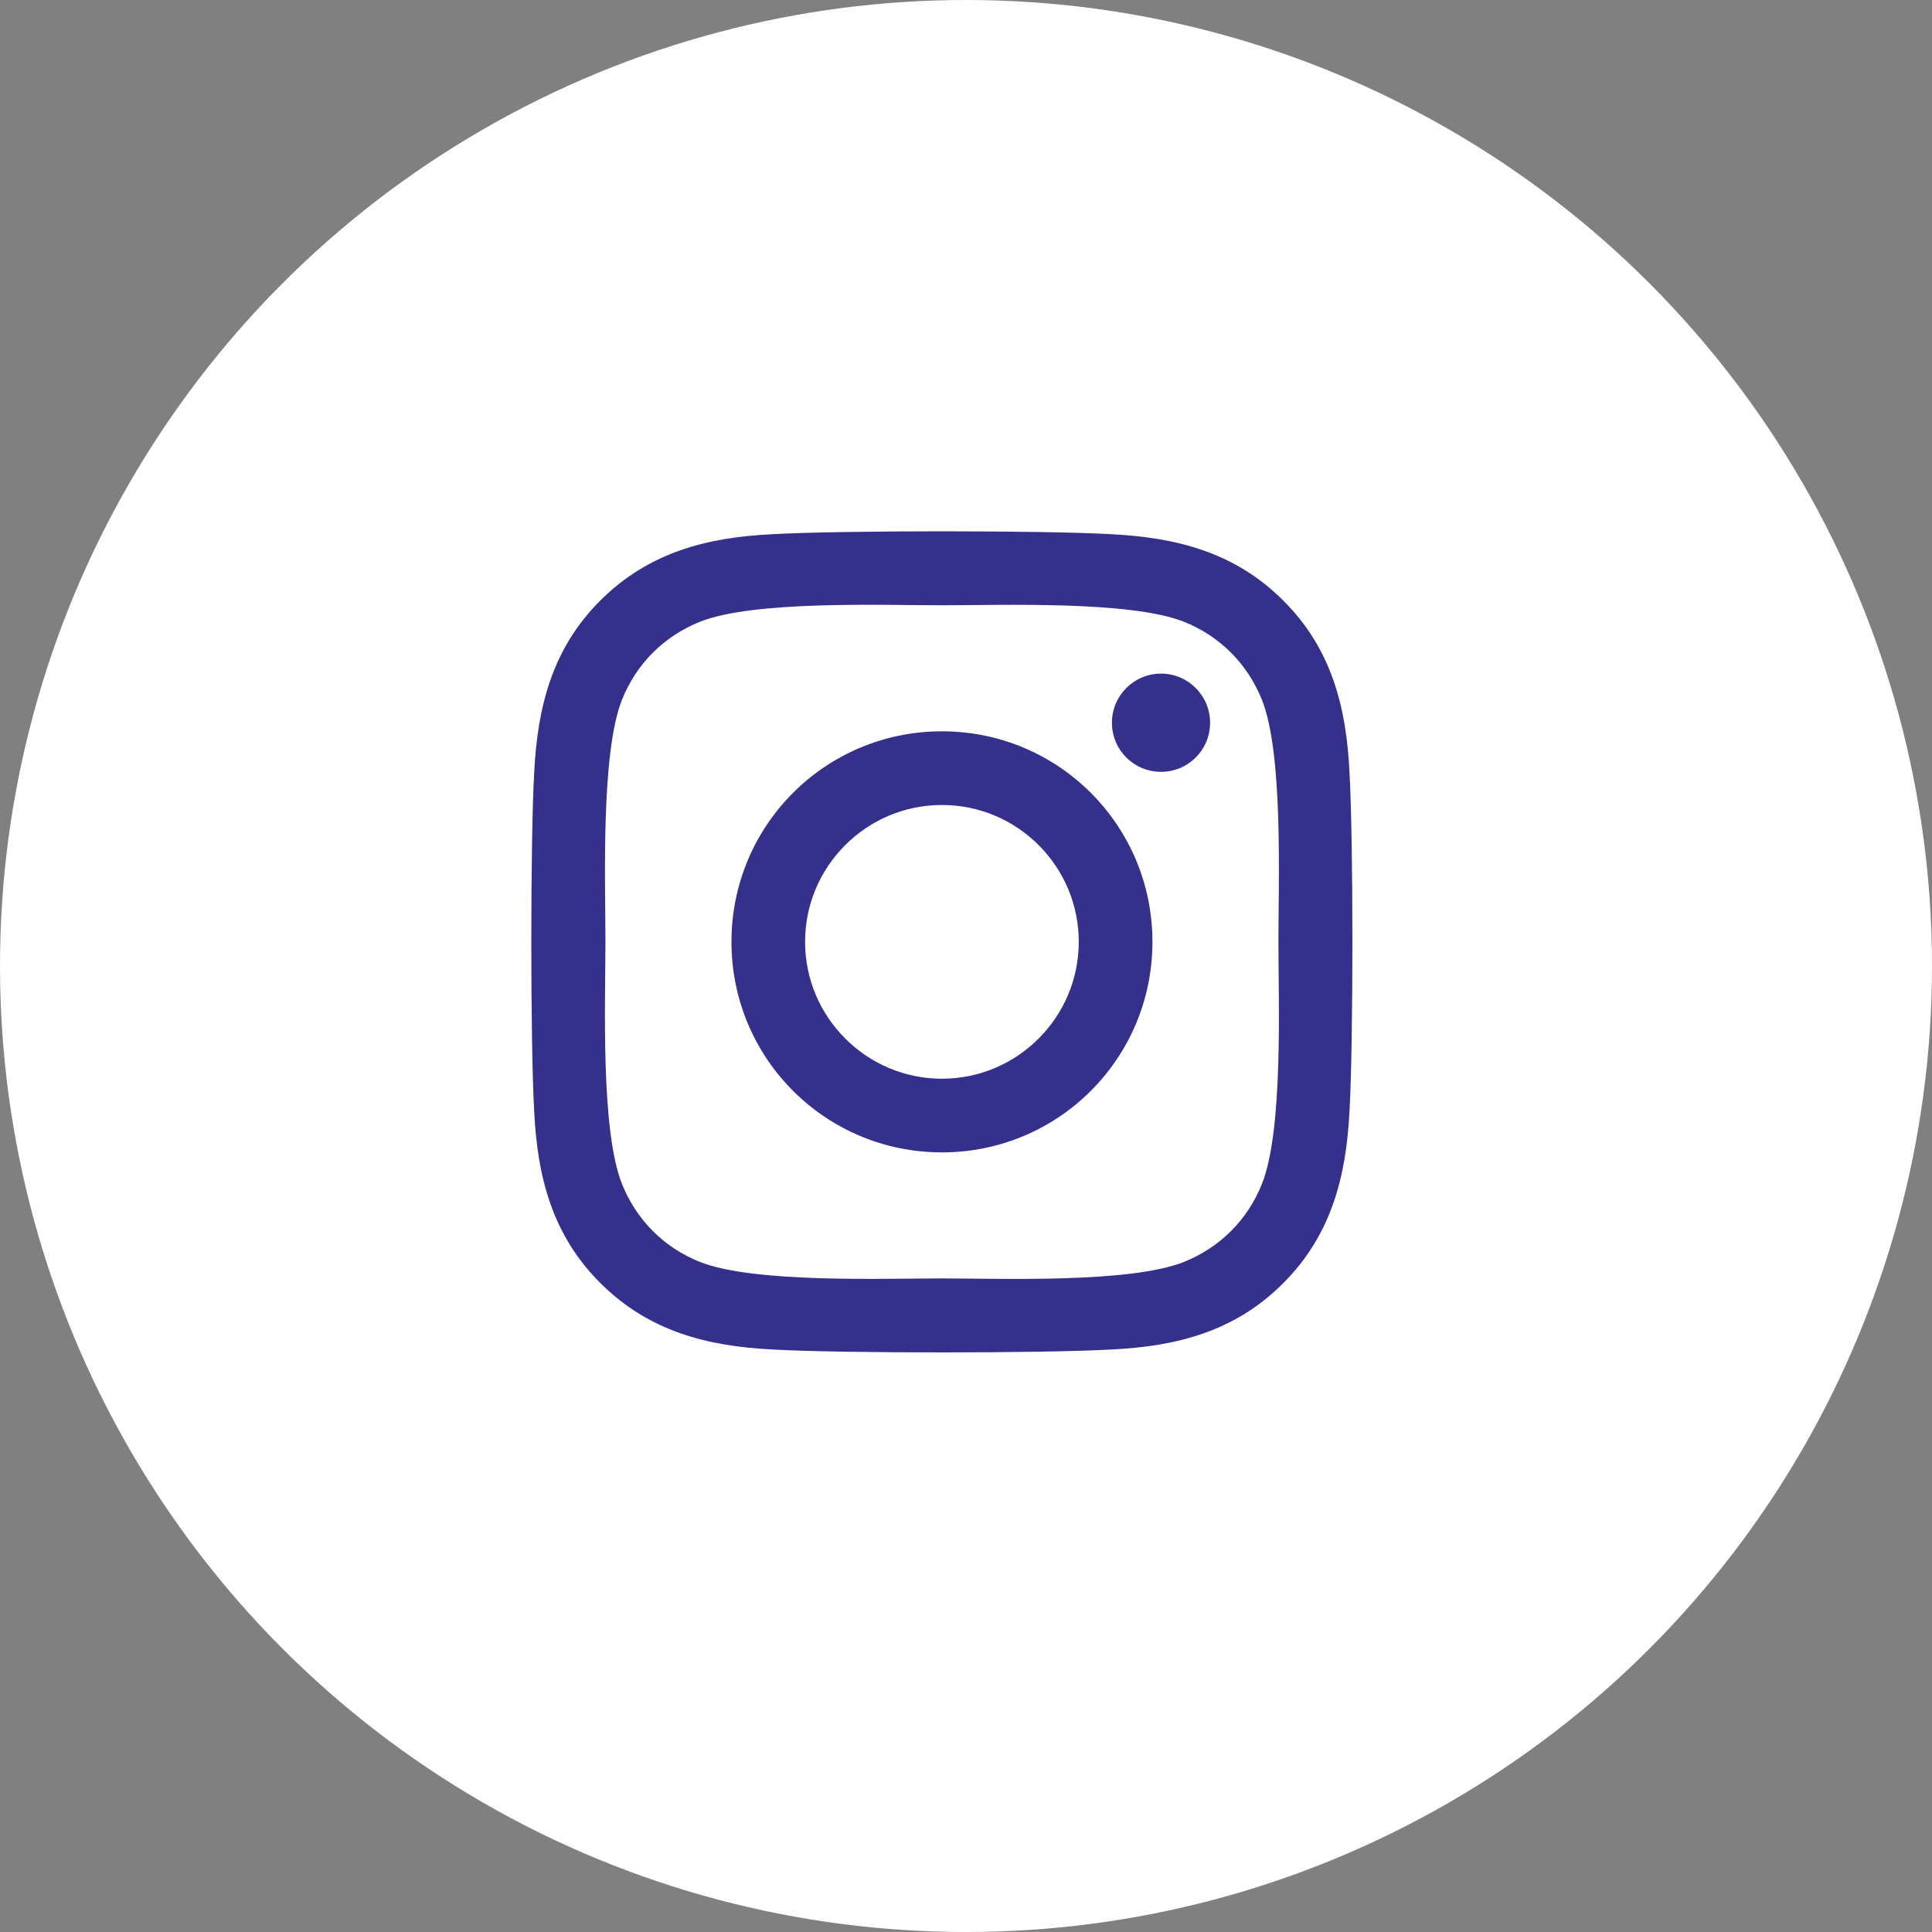 <svg xmlns="http://www.w3.org/2000/svg" viewBox="0 0 38 38">
  <rect x="0" y="0" width="38" height="38" fill="#808080" stroke="none"/>
  <g fill="none" fill-rule="evenodd">
    <circle cx="19" cy="19" r="19" fill="#FFF"/>
    <path fill="#35308B" fill-rule="nonzero" d="M8.077,3.934 C5.785,3.934 3.937,5.783 3.937,8.075 C3.937,10.367 5.785,12.216 8.077,12.216 C10.368,12.216 12.217,10.367 12.217,8.075 C12.217,5.783 10.368,3.934 8.077,3.934 Z M8.077,10.767 C6.596,10.767 5.385,9.56 5.385,8.075 C5.385,6.59 6.592,5.383 8.077,5.383 C9.561,5.383 10.768,6.59 10.768,8.075 C10.768,9.56 9.558,10.767 8.077,10.767 L8.077,10.767 Z M13.351,3.765 C13.351,4.302 12.919,4.731 12.386,4.731 C11.849,4.731 11.42,4.298 11.42,3.765 C11.42,3.232 11.853,2.799 12.386,2.799 C12.919,2.799 13.351,3.232 13.351,3.765 Z M16.093,4.745 C16.032,3.451 15.737,2.305 14.789,1.361 C13.845,0.417 12.699,0.122 11.406,0.057 C10.073,-0.019 6.077,-0.019 4.744,0.057 C3.454,0.118 2.309,0.414 1.361,1.358 C0.413,2.302 0.122,3.448 0.057,4.742 C-0.019,6.075 -0.019,10.071 0.057,11.405 C0.118,12.699 0.413,13.845 1.361,14.789 C2.309,15.733 3.451,16.028 4.744,16.093 C6.077,16.169 10.073,16.169 11.406,16.093 C12.699,16.032 13.845,15.736 14.789,14.789 C15.733,13.845 16.028,12.699 16.093,11.405 C16.169,10.071 16.169,6.079 16.093,4.745 Z M14.371,12.835 C14.09,13.542 13.546,14.086 12.836,14.371 C11.773,14.792 9.251,14.695 8.077,14.695 C6.902,14.695 4.377,14.789 3.317,14.371 C2.611,14.09 2.067,13.545 1.783,12.835 C1.361,11.772 1.458,9.25 1.458,8.075 C1.458,6.9 1.365,4.374 1.783,3.315 C2.064,2.608 2.608,2.064 3.317,1.779 C4.38,1.358 6.902,1.455 8.077,1.455 C9.251,1.455 11.777,1.361 12.836,1.779 C13.542,2.06 14.086,2.605 14.371,3.315 C14.793,4.378 14.695,6.9 14.695,8.075 C14.695,9.25 14.793,11.776 14.371,12.835 Z" transform="translate(10.45 10.45)"/>
  </g>
</svg>
